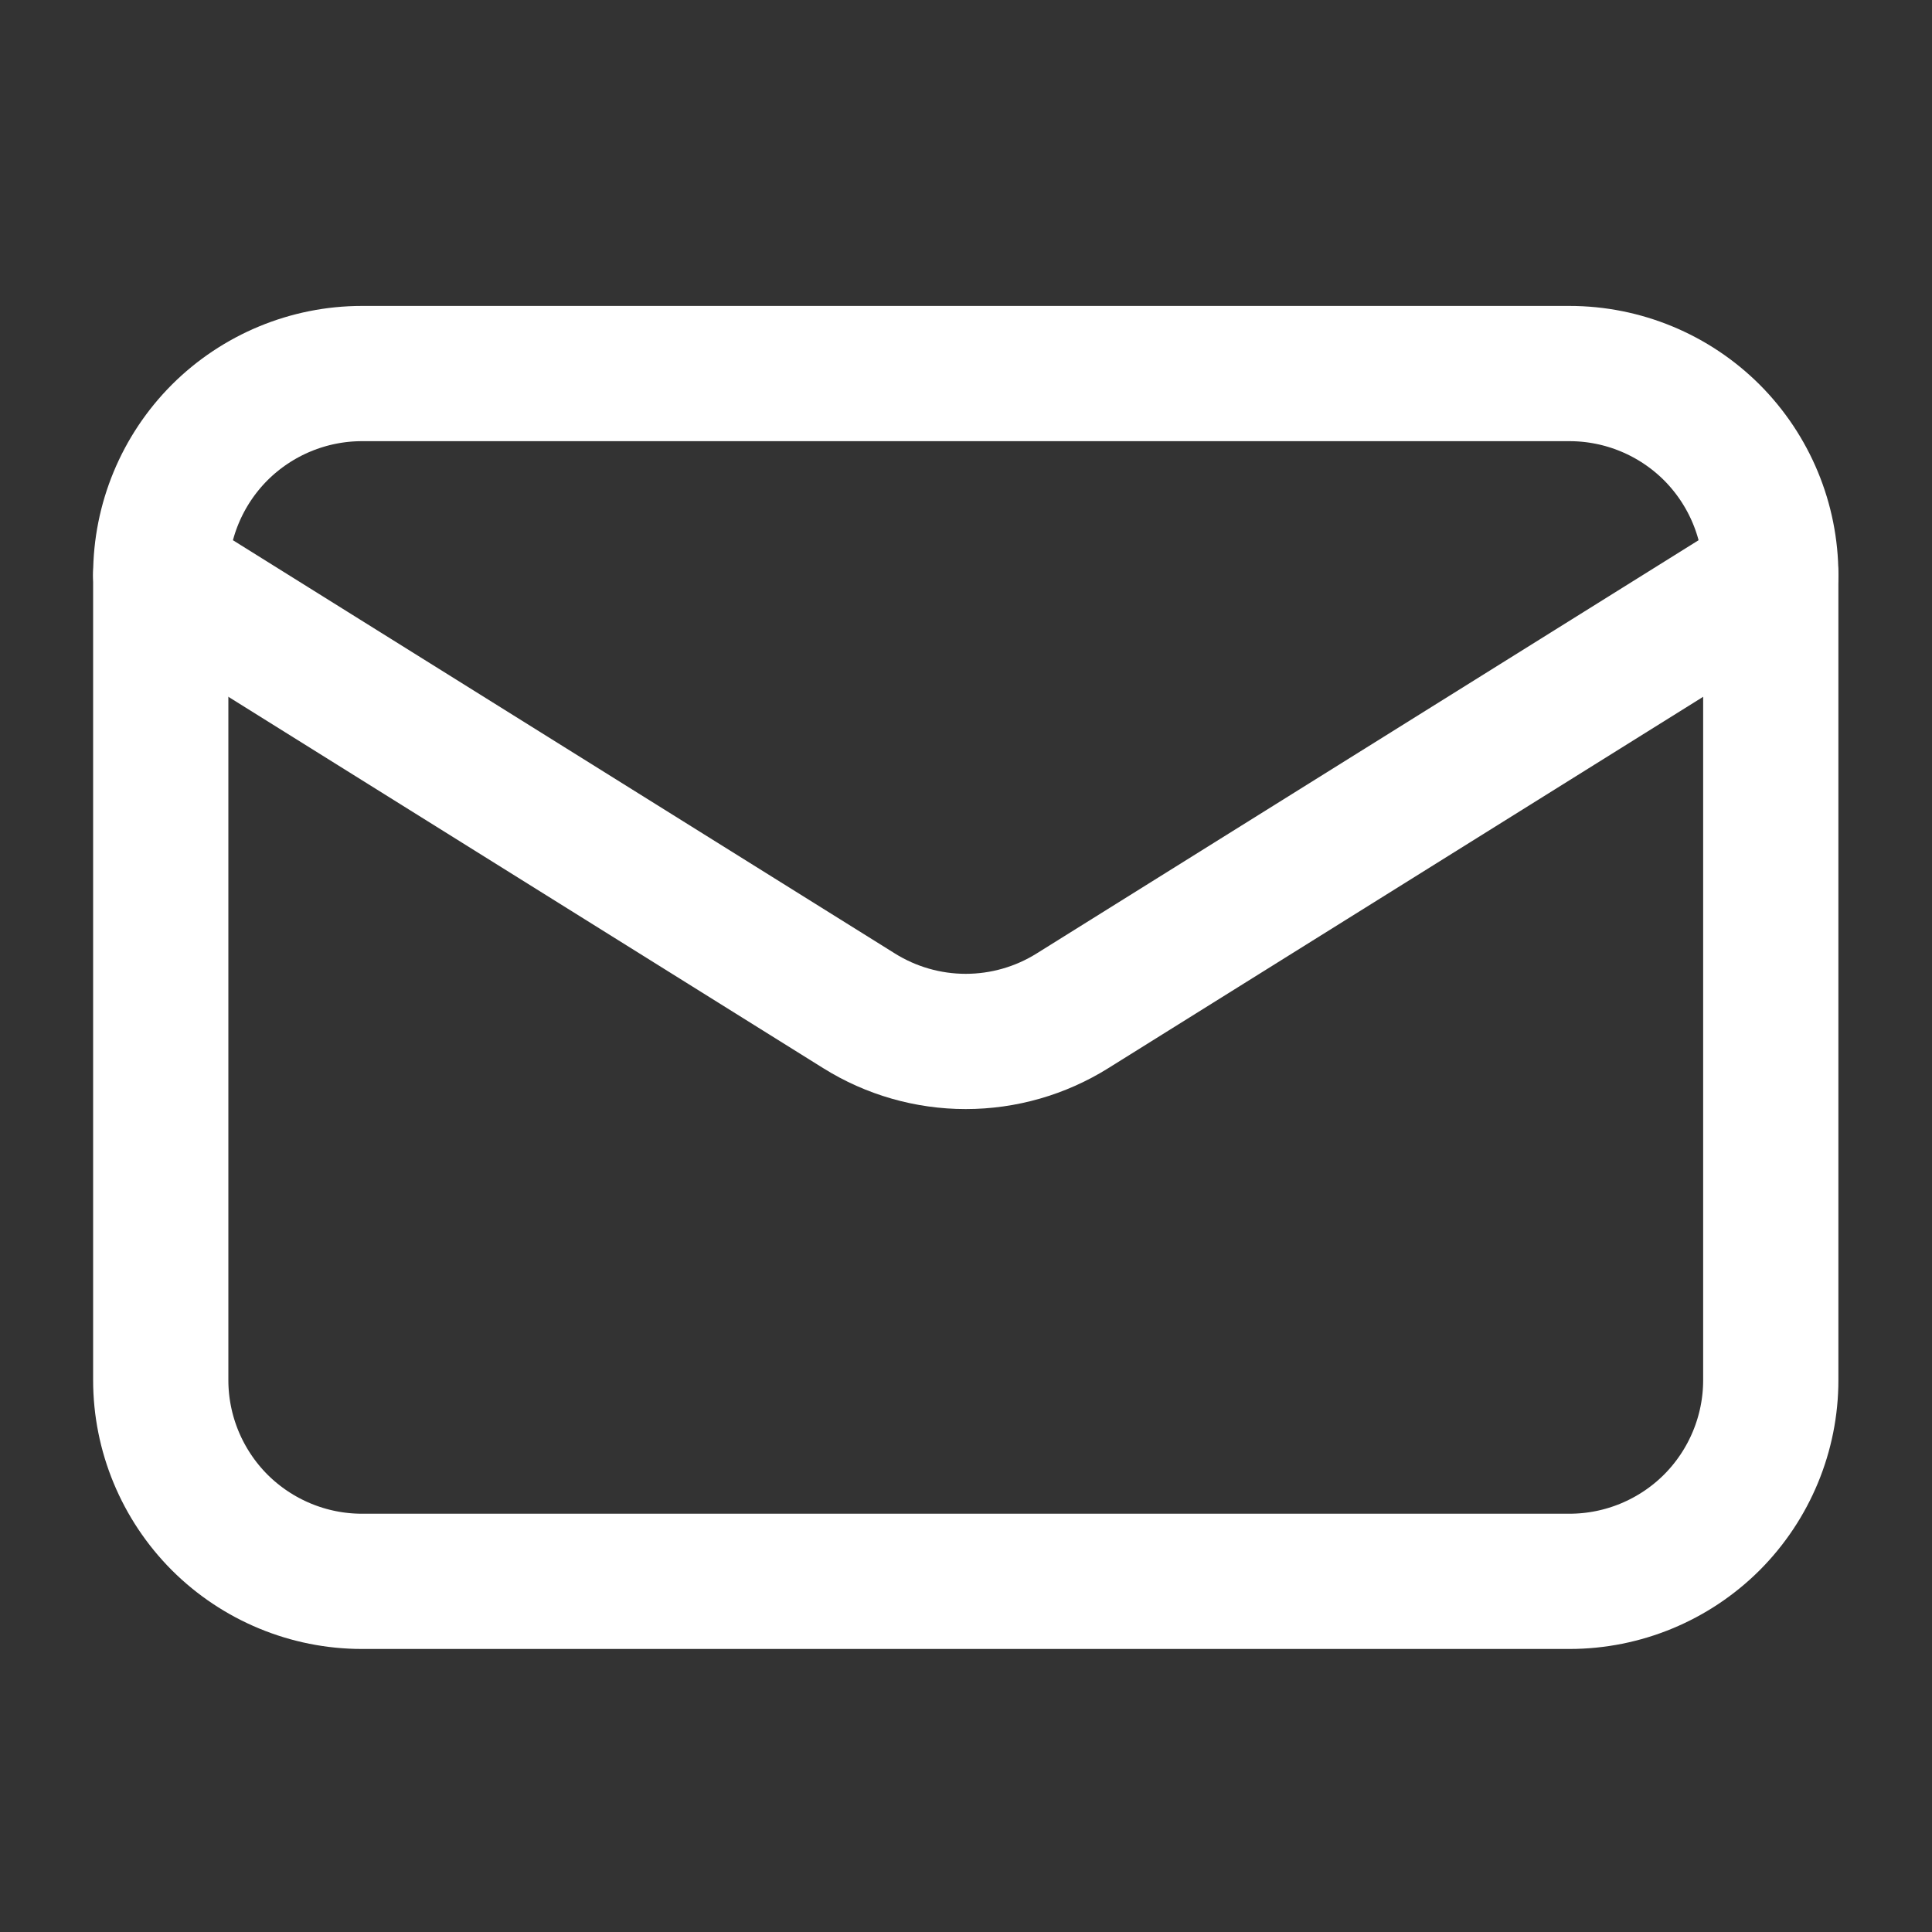 <svg width="20" height="20" viewBox="0 0 20 20" fill="none" xmlns="http://www.w3.org/2000/svg">
<rect x="0" y="0" width="20" height="20" fill="#333333" stroke="none"/>
<g id="Line Rounded/Email">
<g id="Email">
<path id="Vector" d="M18.331 5.953V14.287C18.331 14.839 18.111 15.369 17.721 15.76C17.33 16.15 16.8 16.37 16.247 16.37H3.747C3.195 16.37 2.665 16.15 2.274 15.76C1.884 15.369 1.664 14.839 1.664 14.287V5.953" stroke="white" stroke-width="1.4" stroke-linecap="round" stroke-linejoin="round"/>
<path id="Vector_2" d="M18.331 5.951C18.331 5.398 18.111 4.868 17.721 4.477C17.33 4.087 16.8 3.867 16.247 3.867H3.747C3.195 3.867 2.665 4.087 2.274 4.477C1.884 4.868 1.664 5.398 1.664 5.951L8.893 10.464C9.224 10.671 9.607 10.781 9.997 10.781C10.388 10.781 10.771 10.671 11.102 10.464L18.331 5.951Z" stroke="white" stroke-width="1.4" stroke-linecap="round" stroke-linejoin="round"/>
</g>
</g>
</svg>
